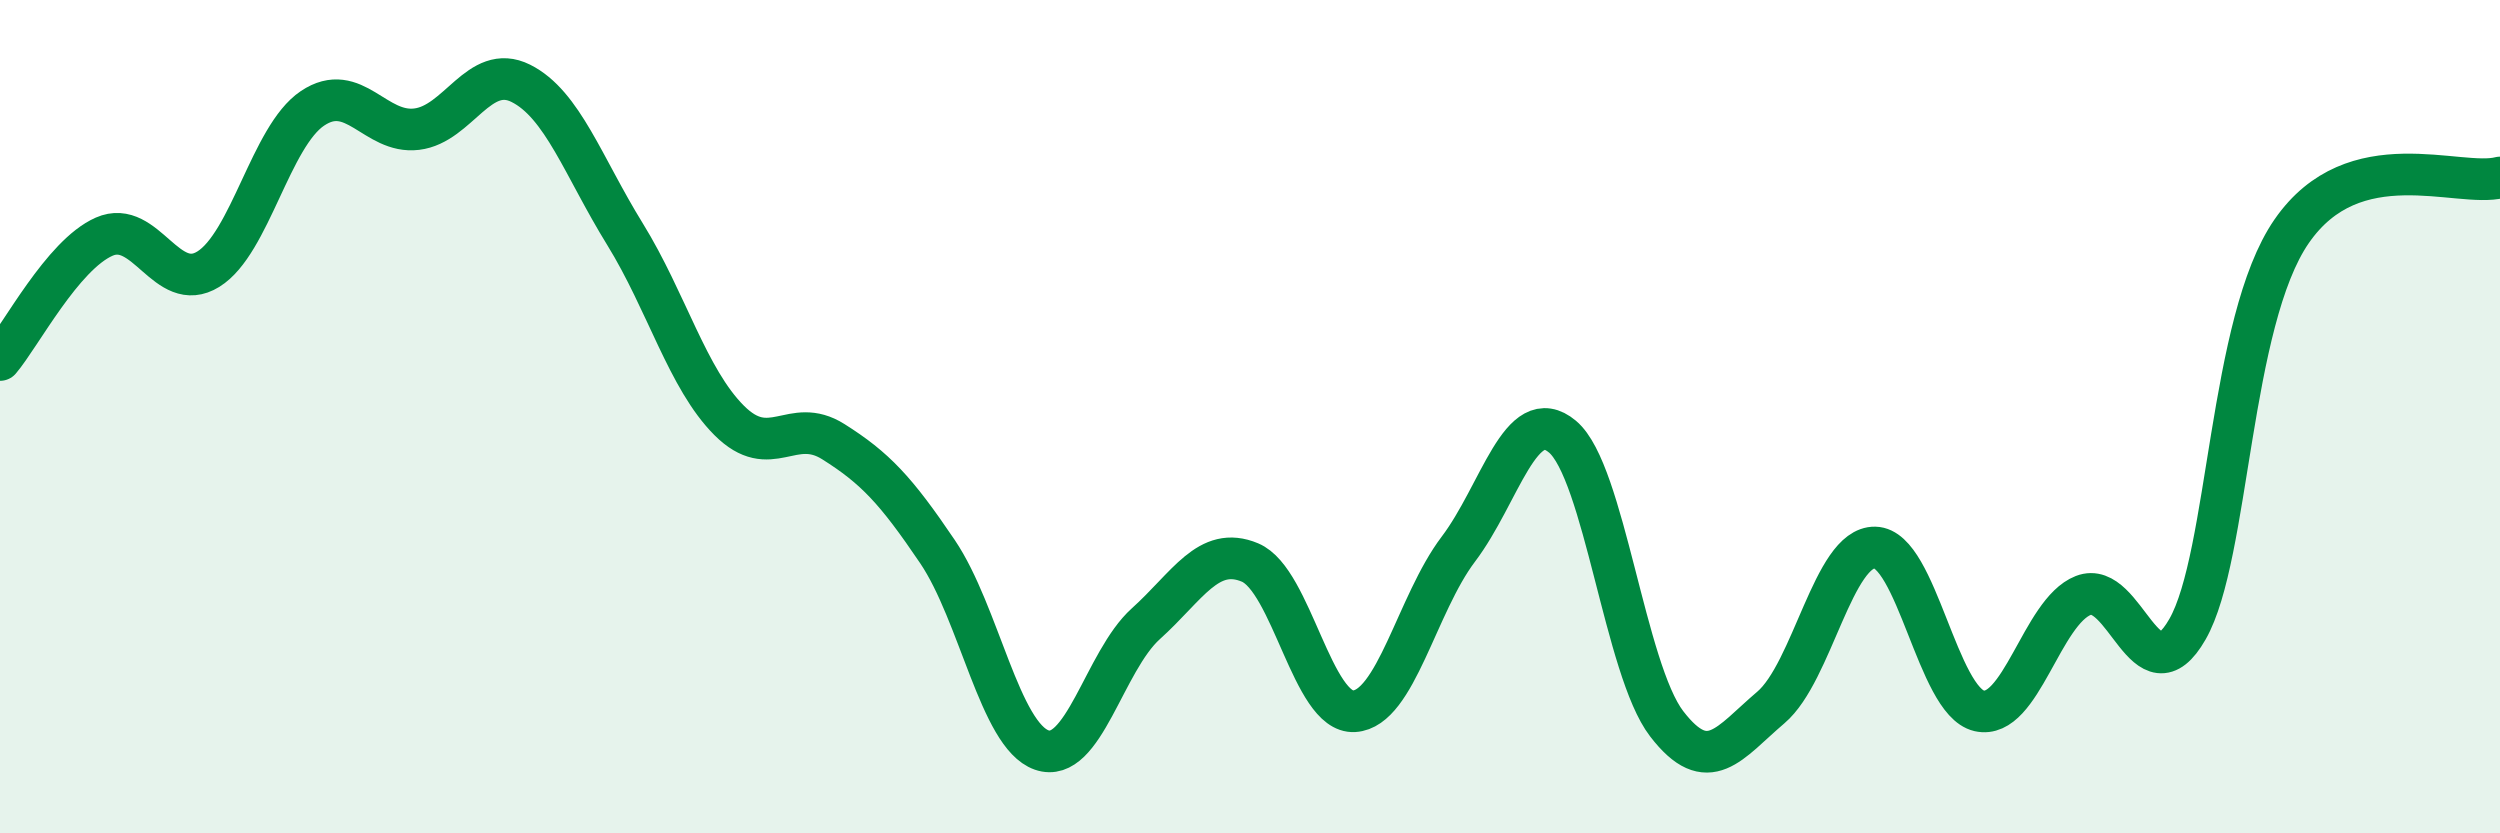 
    <svg width="60" height="20" viewBox="0 0 60 20" xmlns="http://www.w3.org/2000/svg">
      <path
        d="M 0,8.64 C 0.5,8.05 1.5,6.12 2.5,5.68 C 3.5,5.24 4,7.08 5,6.46 C 6,5.84 6.5,3.27 7.5,2.6 C 8.5,1.93 9,3.22 10,3.1 C 11,2.98 11.5,1.5 12.5,2 C 13.5,2.5 14,4 15,5.62 C 16,7.24 16.5,9.09 17.5,10.09 C 18.5,11.09 19,9.97 20,10.6 C 21,11.23 21.5,11.76 22.5,13.24 C 23.5,14.72 24,17.65 25,18 C 26,18.35 26.5,15.87 27.5,14.97 C 28.5,14.07 29,13.08 30,13.5 C 31,13.92 31.5,17.13 32.5,17.07 C 33.5,17.01 34,14.5 35,13.18 C 36,11.86 36.5,9.64 37.5,10.48 C 38.5,11.32 39,16.07 40,17.37 C 41,18.67 41.5,17.83 42.5,16.98 C 43.5,16.13 44,13.12 45,13.14 C 46,13.16 46.5,16.83 47.5,17.06 C 48.5,17.29 49,14.68 50,14.29 C 51,13.9 51.5,16.85 52.5,15.1 C 53.5,13.35 53.5,7.72 55,5.55 C 56.5,3.38 59,4.52 60,4.26L60 20L0 20Z"
        fill="#008740"
        opacity="0.1"
        stroke-linecap="round"
        stroke-linejoin="round"
      />
      <path
        d="M 0,8.64 C 0.5,8.05 1.5,6.12 2.5,5.68 C 3.5,5.24 4,7.08 5,6.46 C 6,5.84 6.5,3.27 7.5,2.6 C 8.5,1.93 9,3.22 10,3.1 C 11,2.98 11.5,1.5 12.5,2 C 13.5,2.5 14,4 15,5.62 C 16,7.24 16.5,9.09 17.5,10.09 C 18.5,11.09 19,9.97 20,10.6 C 21,11.23 21.5,11.76 22.5,13.24 C 23.5,14.72 24,17.65 25,18 C 26,18.35 26.5,15.87 27.5,14.97 C 28.5,14.07 29,13.08 30,13.5 C 31,13.92 31.5,17.13 32.5,17.07 C 33.5,17.01 34,14.5 35,13.18 C 36,11.86 36.5,9.64 37.5,10.48 C 38.5,11.32 39,16.07 40,17.37 C 41,18.67 41.5,17.83 42.5,16.98 C 43.5,16.13 44,13.12 45,13.14 C 46,13.16 46.5,16.83 47.5,17.06 C 48.5,17.29 49,14.68 50,14.29 C 51,13.9 51.5,16.85 52.5,15.1 C 53.5,13.35 53.5,7.72 55,5.55 C 56.5,3.38 59,4.52 60,4.26"
        stroke="#008740"
        stroke-width="1"
        fill="none"
        stroke-linecap="round"
        stroke-linejoin="round"
      />
    </svg>
  